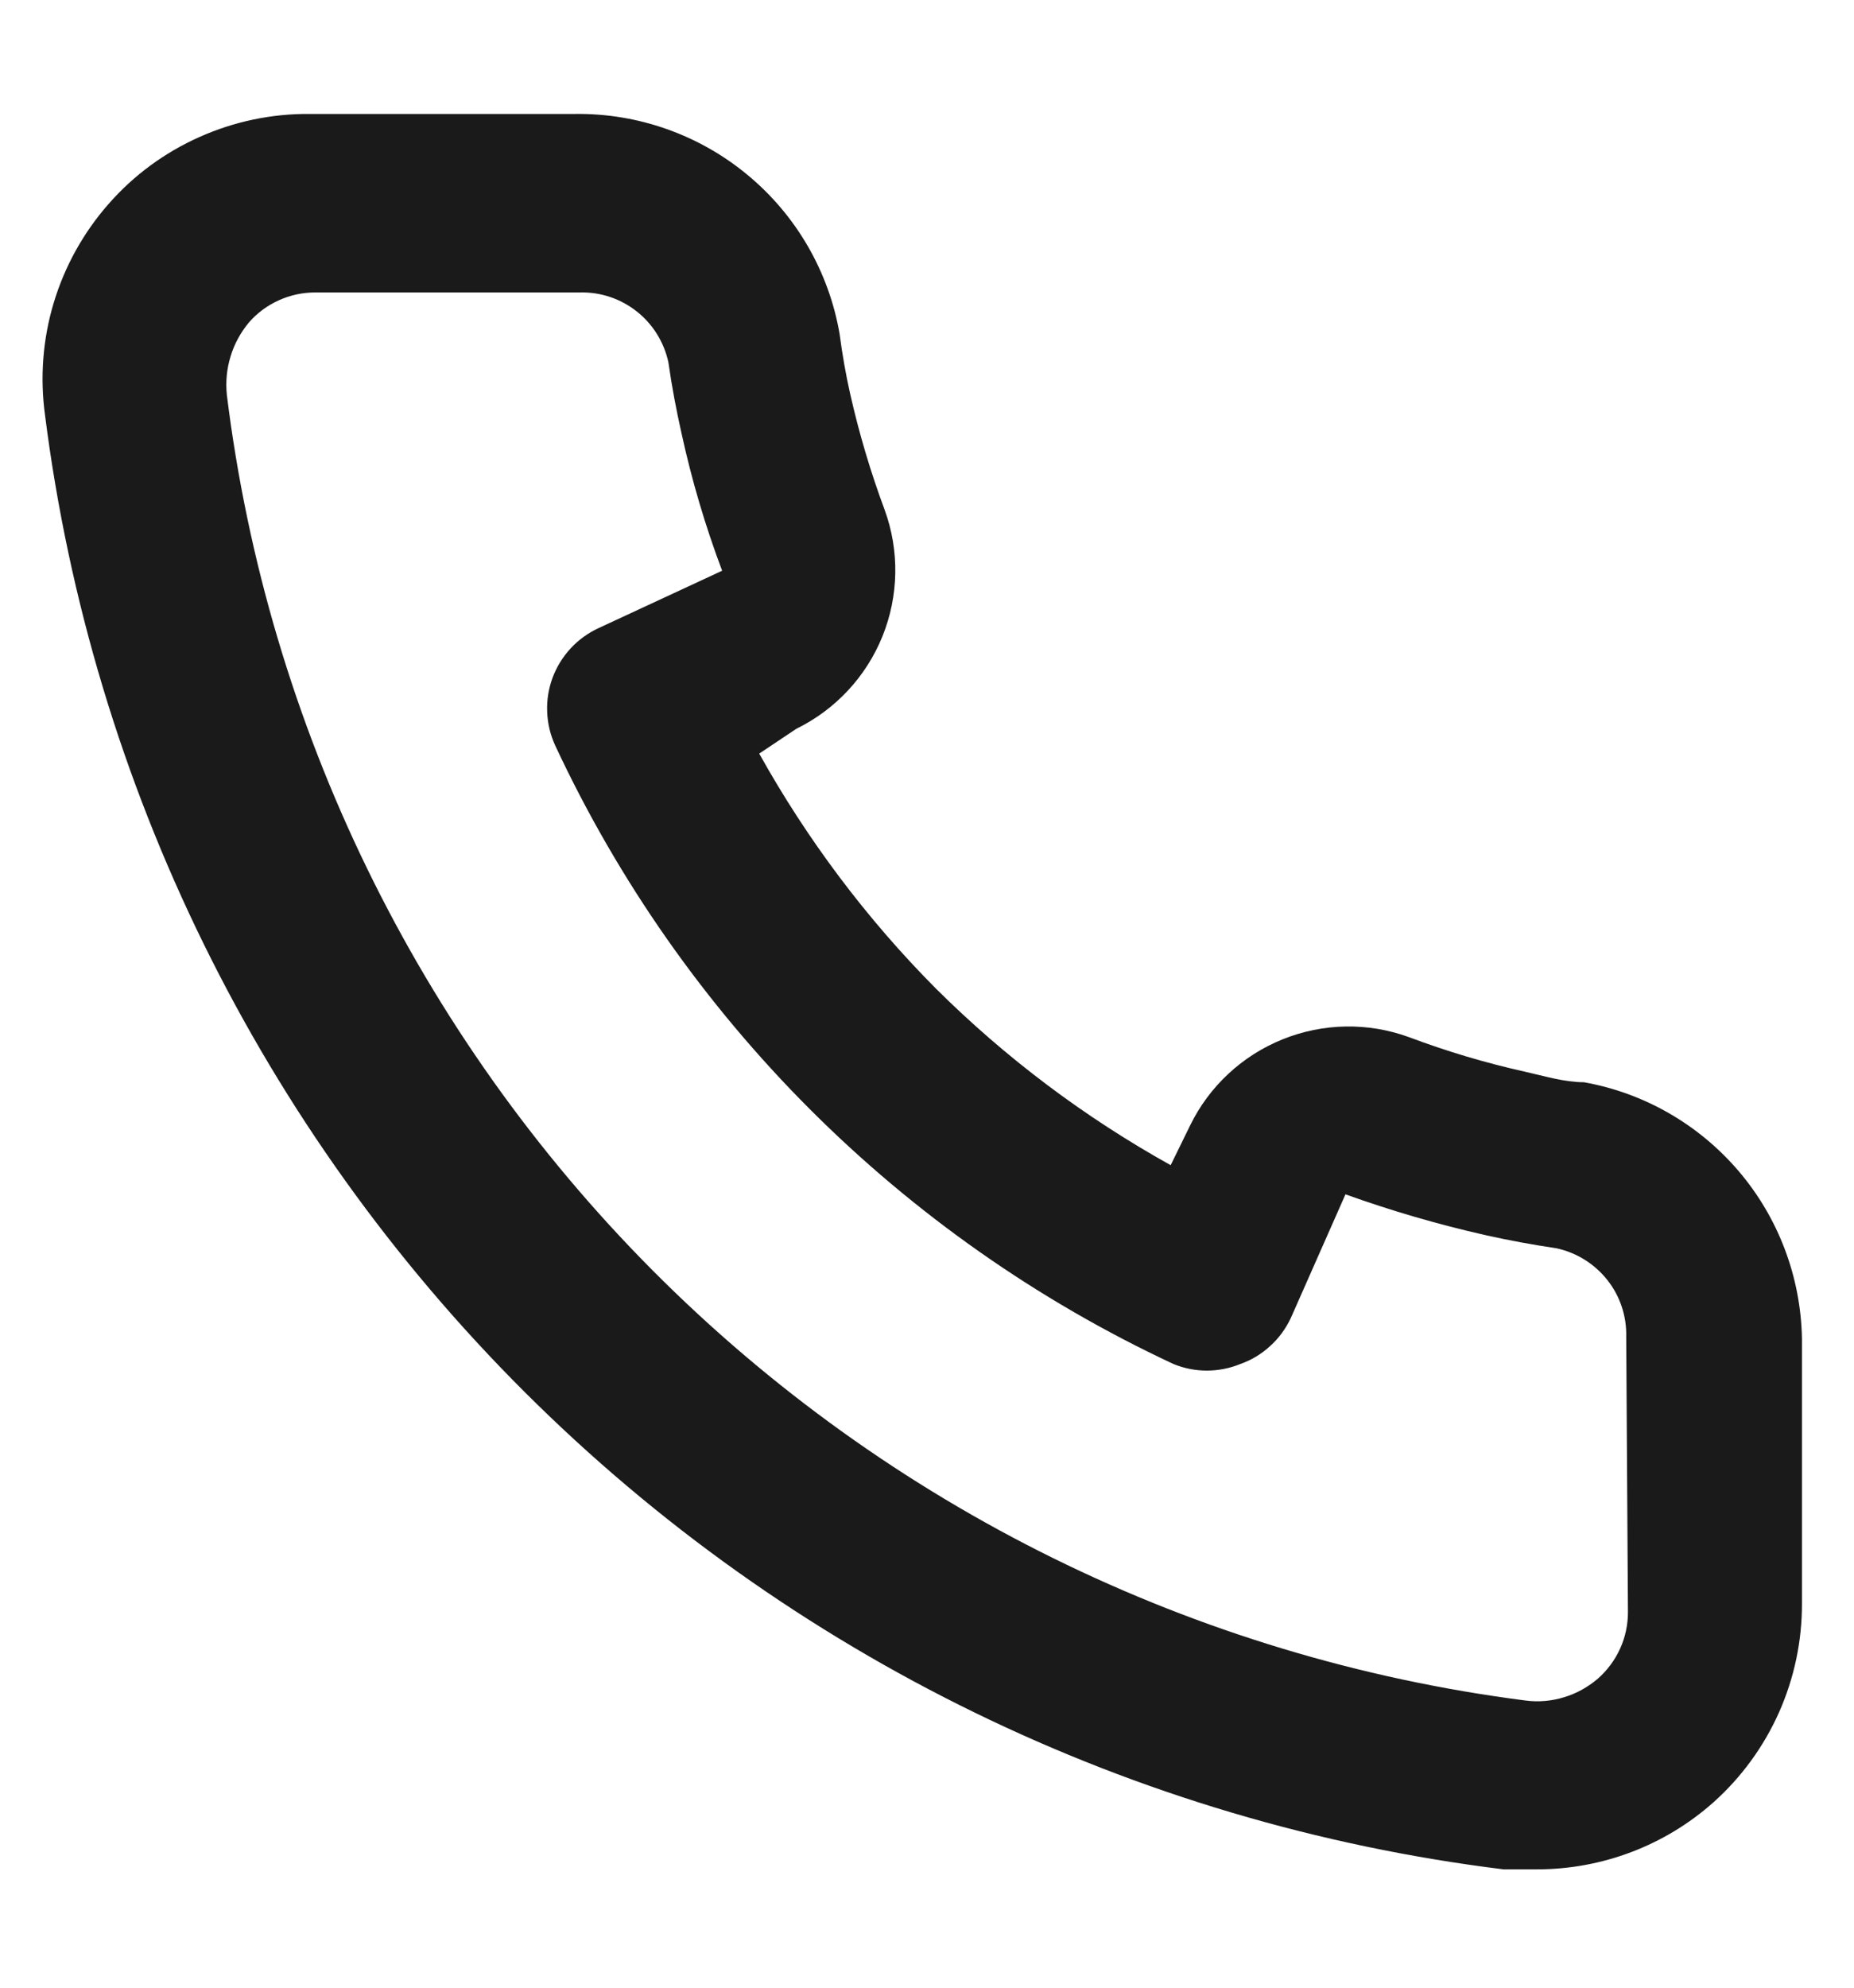 <svg width="14" height="15" viewBox="0 0 14 15" fill="none" xmlns="http://www.w3.org/2000/svg">
<path d="M11.96 8.167C11.813 8.167 11.66 8.12 11.513 8.087C11.216 8.021 10.925 7.934 10.64 7.827C10.331 7.714 9.991 7.72 9.686 7.843C9.38 7.966 9.131 8.198 8.987 8.493L8.84 8.793C8.191 8.432 7.594 7.984 7.067 7.46C6.543 6.933 6.095 6.336 5.733 5.687L6.013 5.5C6.309 5.355 6.541 5.106 6.664 4.801C6.787 4.496 6.793 4.156 6.68 3.847C6.574 3.562 6.487 3.27 6.42 2.973C6.387 2.827 6.36 2.673 6.34 2.52C6.259 2.05 6.013 1.625 5.646 1.321C5.28 1.017 4.816 0.853 4.34 0.86H2.34C2.053 0.857 1.768 0.917 1.506 1.034C1.243 1.151 1.009 1.323 0.82 1.539C0.63 1.755 0.489 2.009 0.406 2.284C0.323 2.559 0.301 2.849 0.34 3.133C0.695 5.926 1.971 8.521 3.965 10.508C5.96 12.496 8.559 13.762 11.353 14.107H11.607C12.098 14.107 12.573 13.927 12.94 13.6C13.151 13.411 13.319 13.18 13.434 12.922C13.549 12.663 13.608 12.383 13.607 12.1V10.1C13.598 9.637 13.43 9.191 13.13 8.839C12.829 8.486 12.416 8.248 11.96 8.167ZM12.293 12.167C12.293 12.261 12.273 12.355 12.234 12.441C12.195 12.527 12.138 12.604 12.067 12.667C11.992 12.731 11.905 12.78 11.811 12.808C11.717 12.837 11.618 12.846 11.52 12.833C9.023 12.513 6.704 11.371 4.928 9.587C3.153 7.803 2.022 5.478 1.713 2.98C1.703 2.882 1.712 2.784 1.741 2.69C1.769 2.596 1.817 2.509 1.88 2.433C1.942 2.362 2.019 2.305 2.106 2.266C2.192 2.227 2.285 2.207 2.38 2.207H4.38C4.535 2.203 4.686 2.254 4.808 2.35C4.93 2.446 5.014 2.582 5.047 2.733C5.073 2.916 5.107 3.096 5.147 3.273C5.224 3.625 5.326 3.97 5.453 4.307L4.52 4.74C4.44 4.777 4.368 4.829 4.309 4.893C4.249 4.958 4.203 5.033 4.172 5.116C4.142 5.198 4.128 5.285 4.132 5.373C4.135 5.461 4.156 5.547 4.193 5.627C5.153 7.682 6.805 9.334 8.86 10.293C9.022 10.36 9.204 10.36 9.367 10.293C9.45 10.264 9.526 10.218 9.591 10.158C9.657 10.099 9.709 10.027 9.747 9.947L10.16 9.013C10.505 9.137 10.856 9.239 11.213 9.32C11.391 9.36 11.571 9.393 11.753 9.42C11.905 9.453 12.04 9.537 12.137 9.659C12.233 9.78 12.284 9.932 12.28 10.087L12.293 12.167Z" fill="#1A1A1A"/>
</svg>
